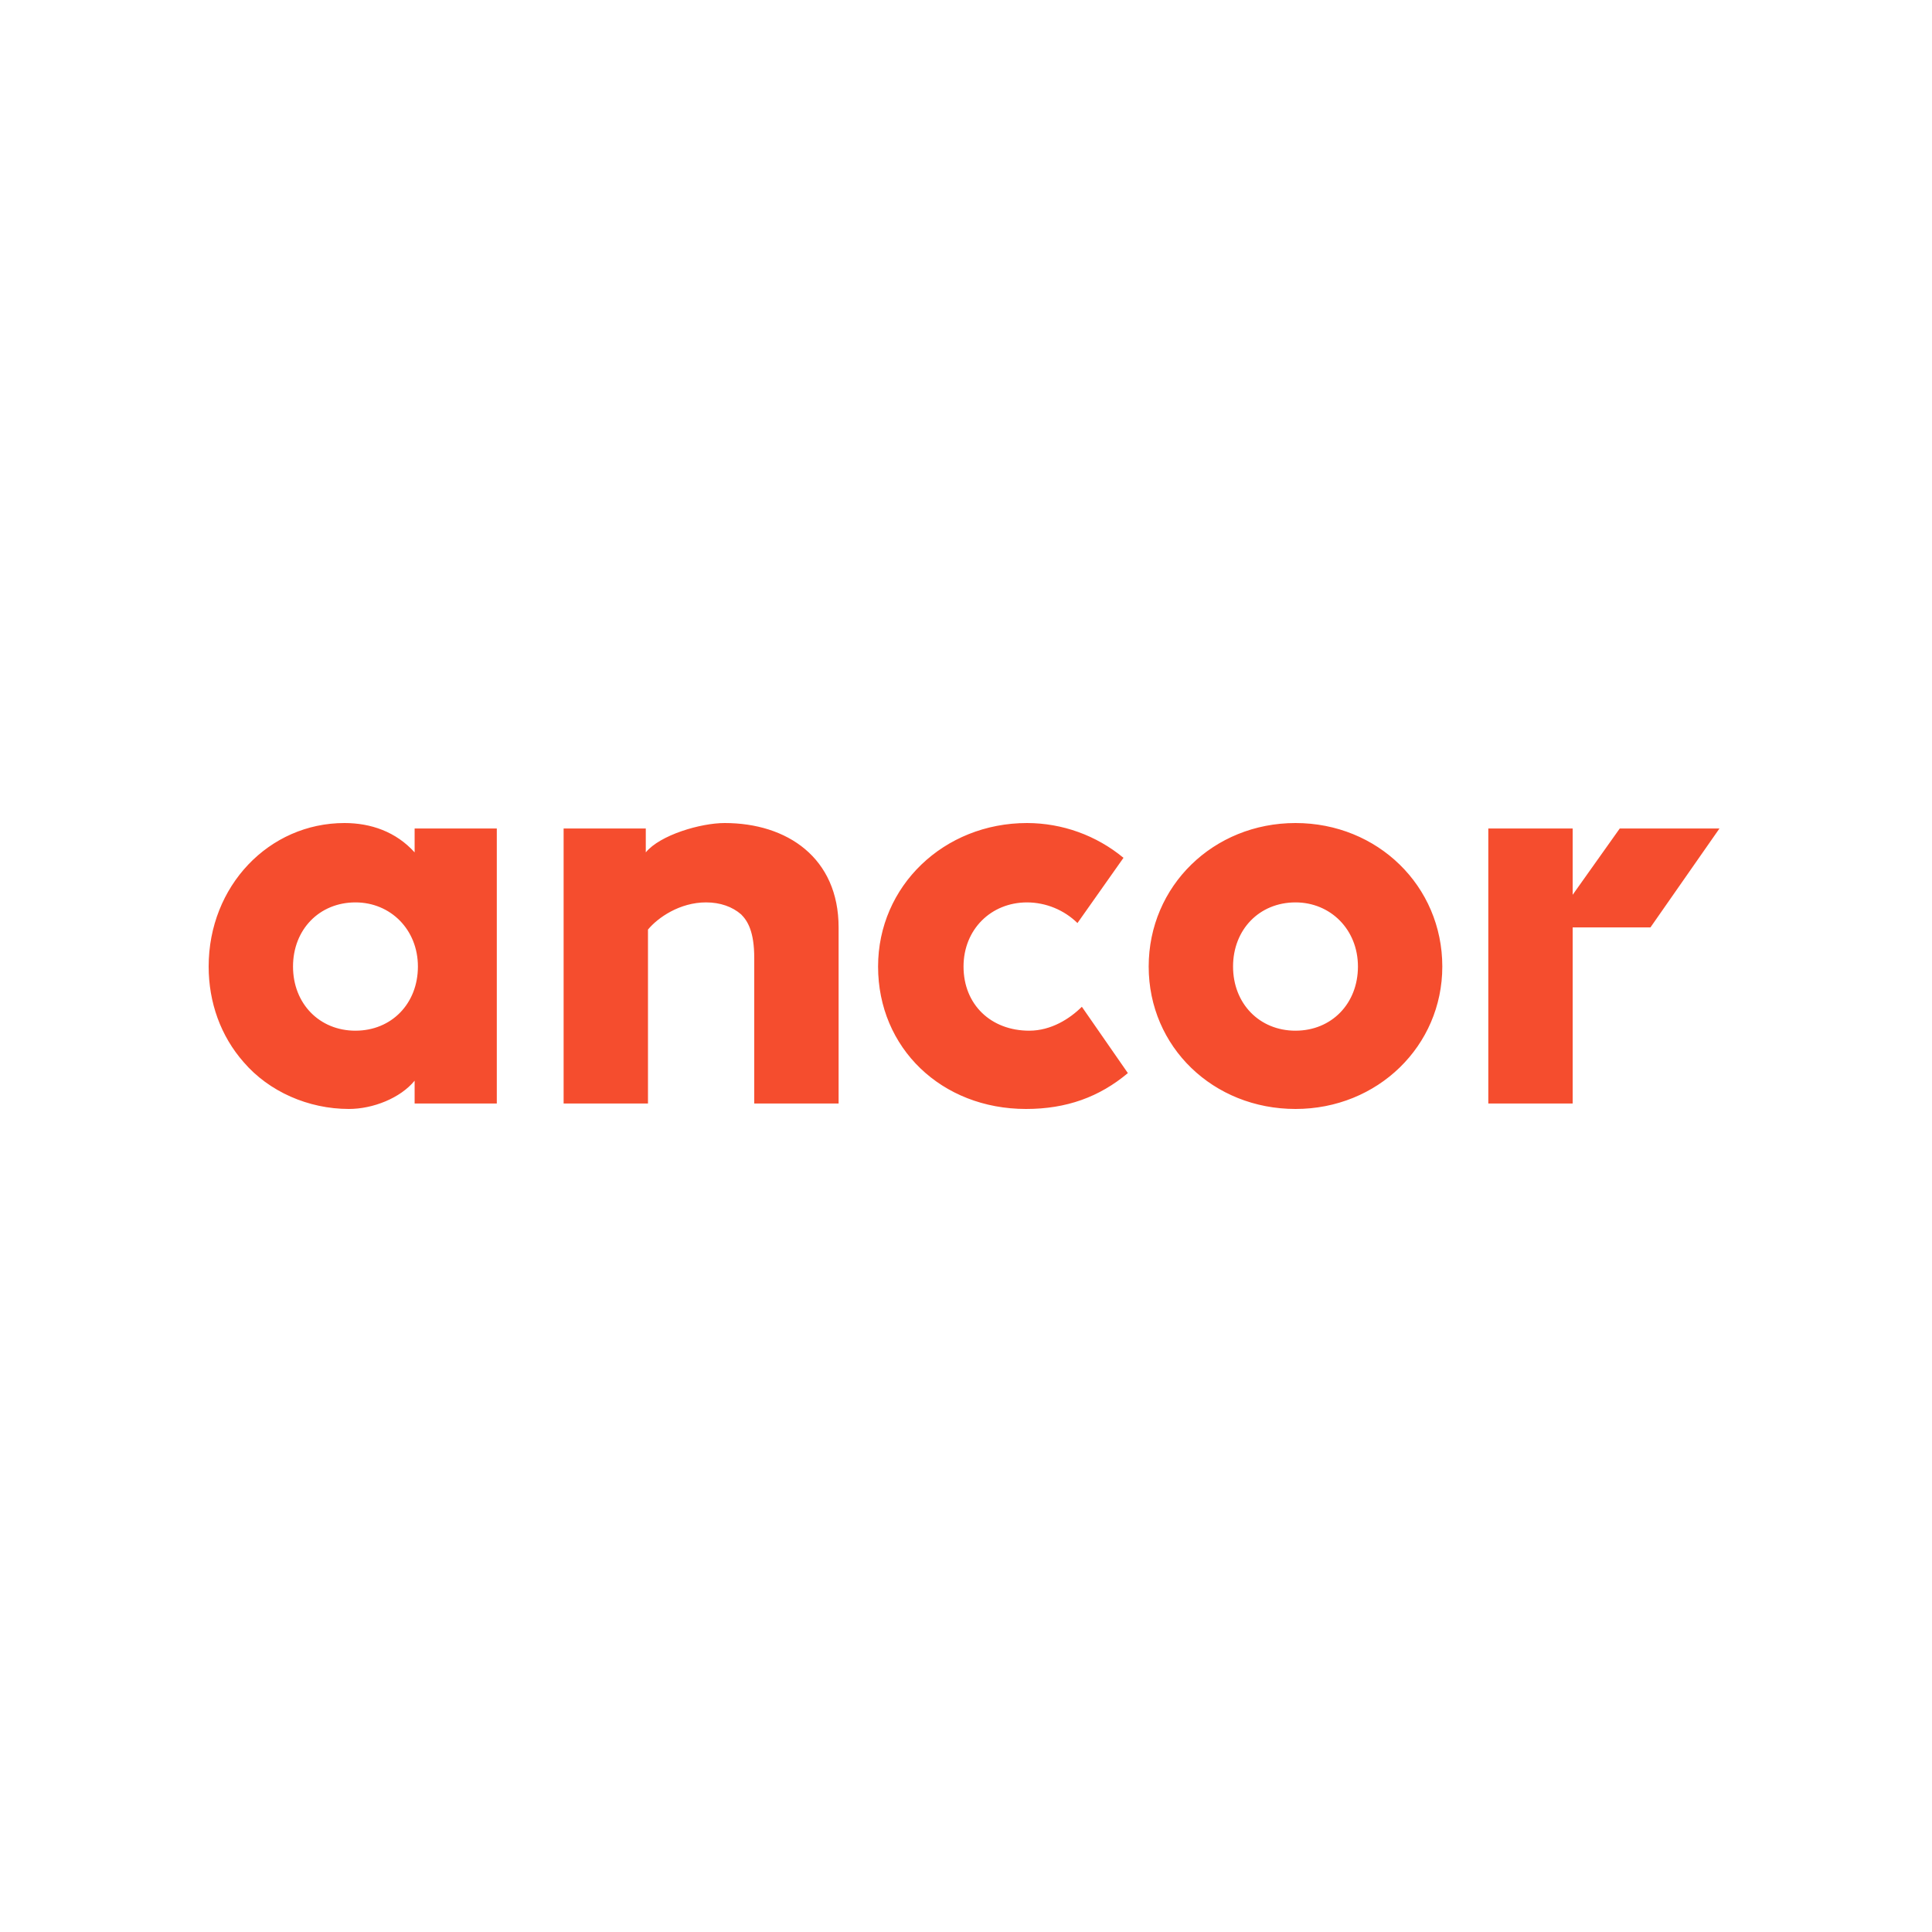 <?xml version="1.0" encoding="UTF-8"?> <svg xmlns="http://www.w3.org/2000/svg" width="500" height="500" viewBox="0 0 500 500" fill="none"> <path d="M335.275 266.742C325.917 266.742 319.113 259.705 319.113 250.14C319.113 240.572 325.917 233.54 335.275 233.54C344.348 233.54 351.434 240.575 351.434 250.14C351.434 259.707 344.63 266.74 335.275 266.74V266.742ZM335.275 213C314.008 213 297.28 229.32 297.28 250.14C297.28 270.962 314.008 287 335.275 287C356.539 287 373.267 270.68 373.267 250.14C373.267 229.318 356.539 213 335.275 213ZM91.995 266.742C82.638 266.742 75.833 259.705 75.833 250.14C75.833 240.572 82.638 233.54 91.995 233.54C101.068 233.54 108.155 240.575 108.155 250.14C108.155 259.707 101.35 266.74 91.995 266.74V266.742ZM107.305 220.596C102.484 215.251 95.966 213 89.158 213C69.594 213 54 229.32 54 250.14C54 259.425 57.118 268.147 63.073 274.9C69.594 282.498 79.801 286.998 90.293 286.998C96.532 286.998 103.618 284.185 107.305 279.683V285.593H128.572V214.407H107.305V220.596ZM445 214.407H419.196L407.005 231.571V214.407H385.172V285.593H407.005V240.011H427.135L445 214.407ZM266.374 266.742C256.448 266.742 249.362 259.987 249.362 250.14C249.362 240.572 256.448 233.54 265.805 233.54C270.689 233.563 275.37 235.482 278.847 238.885L290.757 222.004C283.755 216.202 274.927 213.017 265.805 213C244.257 213 227.245 229.32 227.245 250.14C227.245 271.244 243.691 287 265.521 287C276.013 287 284.52 283.903 291.891 277.714L279.983 260.551C276.863 263.645 272.042 266.74 266.374 266.74V266.742ZM187.545 213C181.306 213 170.814 216.094 167.13 220.596V214.407H145.863V285.593H167.696V240.575C170.246 237.478 175.919 233.538 182.724 233.538C186.411 233.538 189.529 234.665 191.797 236.634C193.497 238.321 195.197 241.136 195.197 247.889V285.593H217.03V240.011C217.03 222.004 203.709 213 187.547 213H187.545Z" fill="#F54D2E"></path> </svg> 